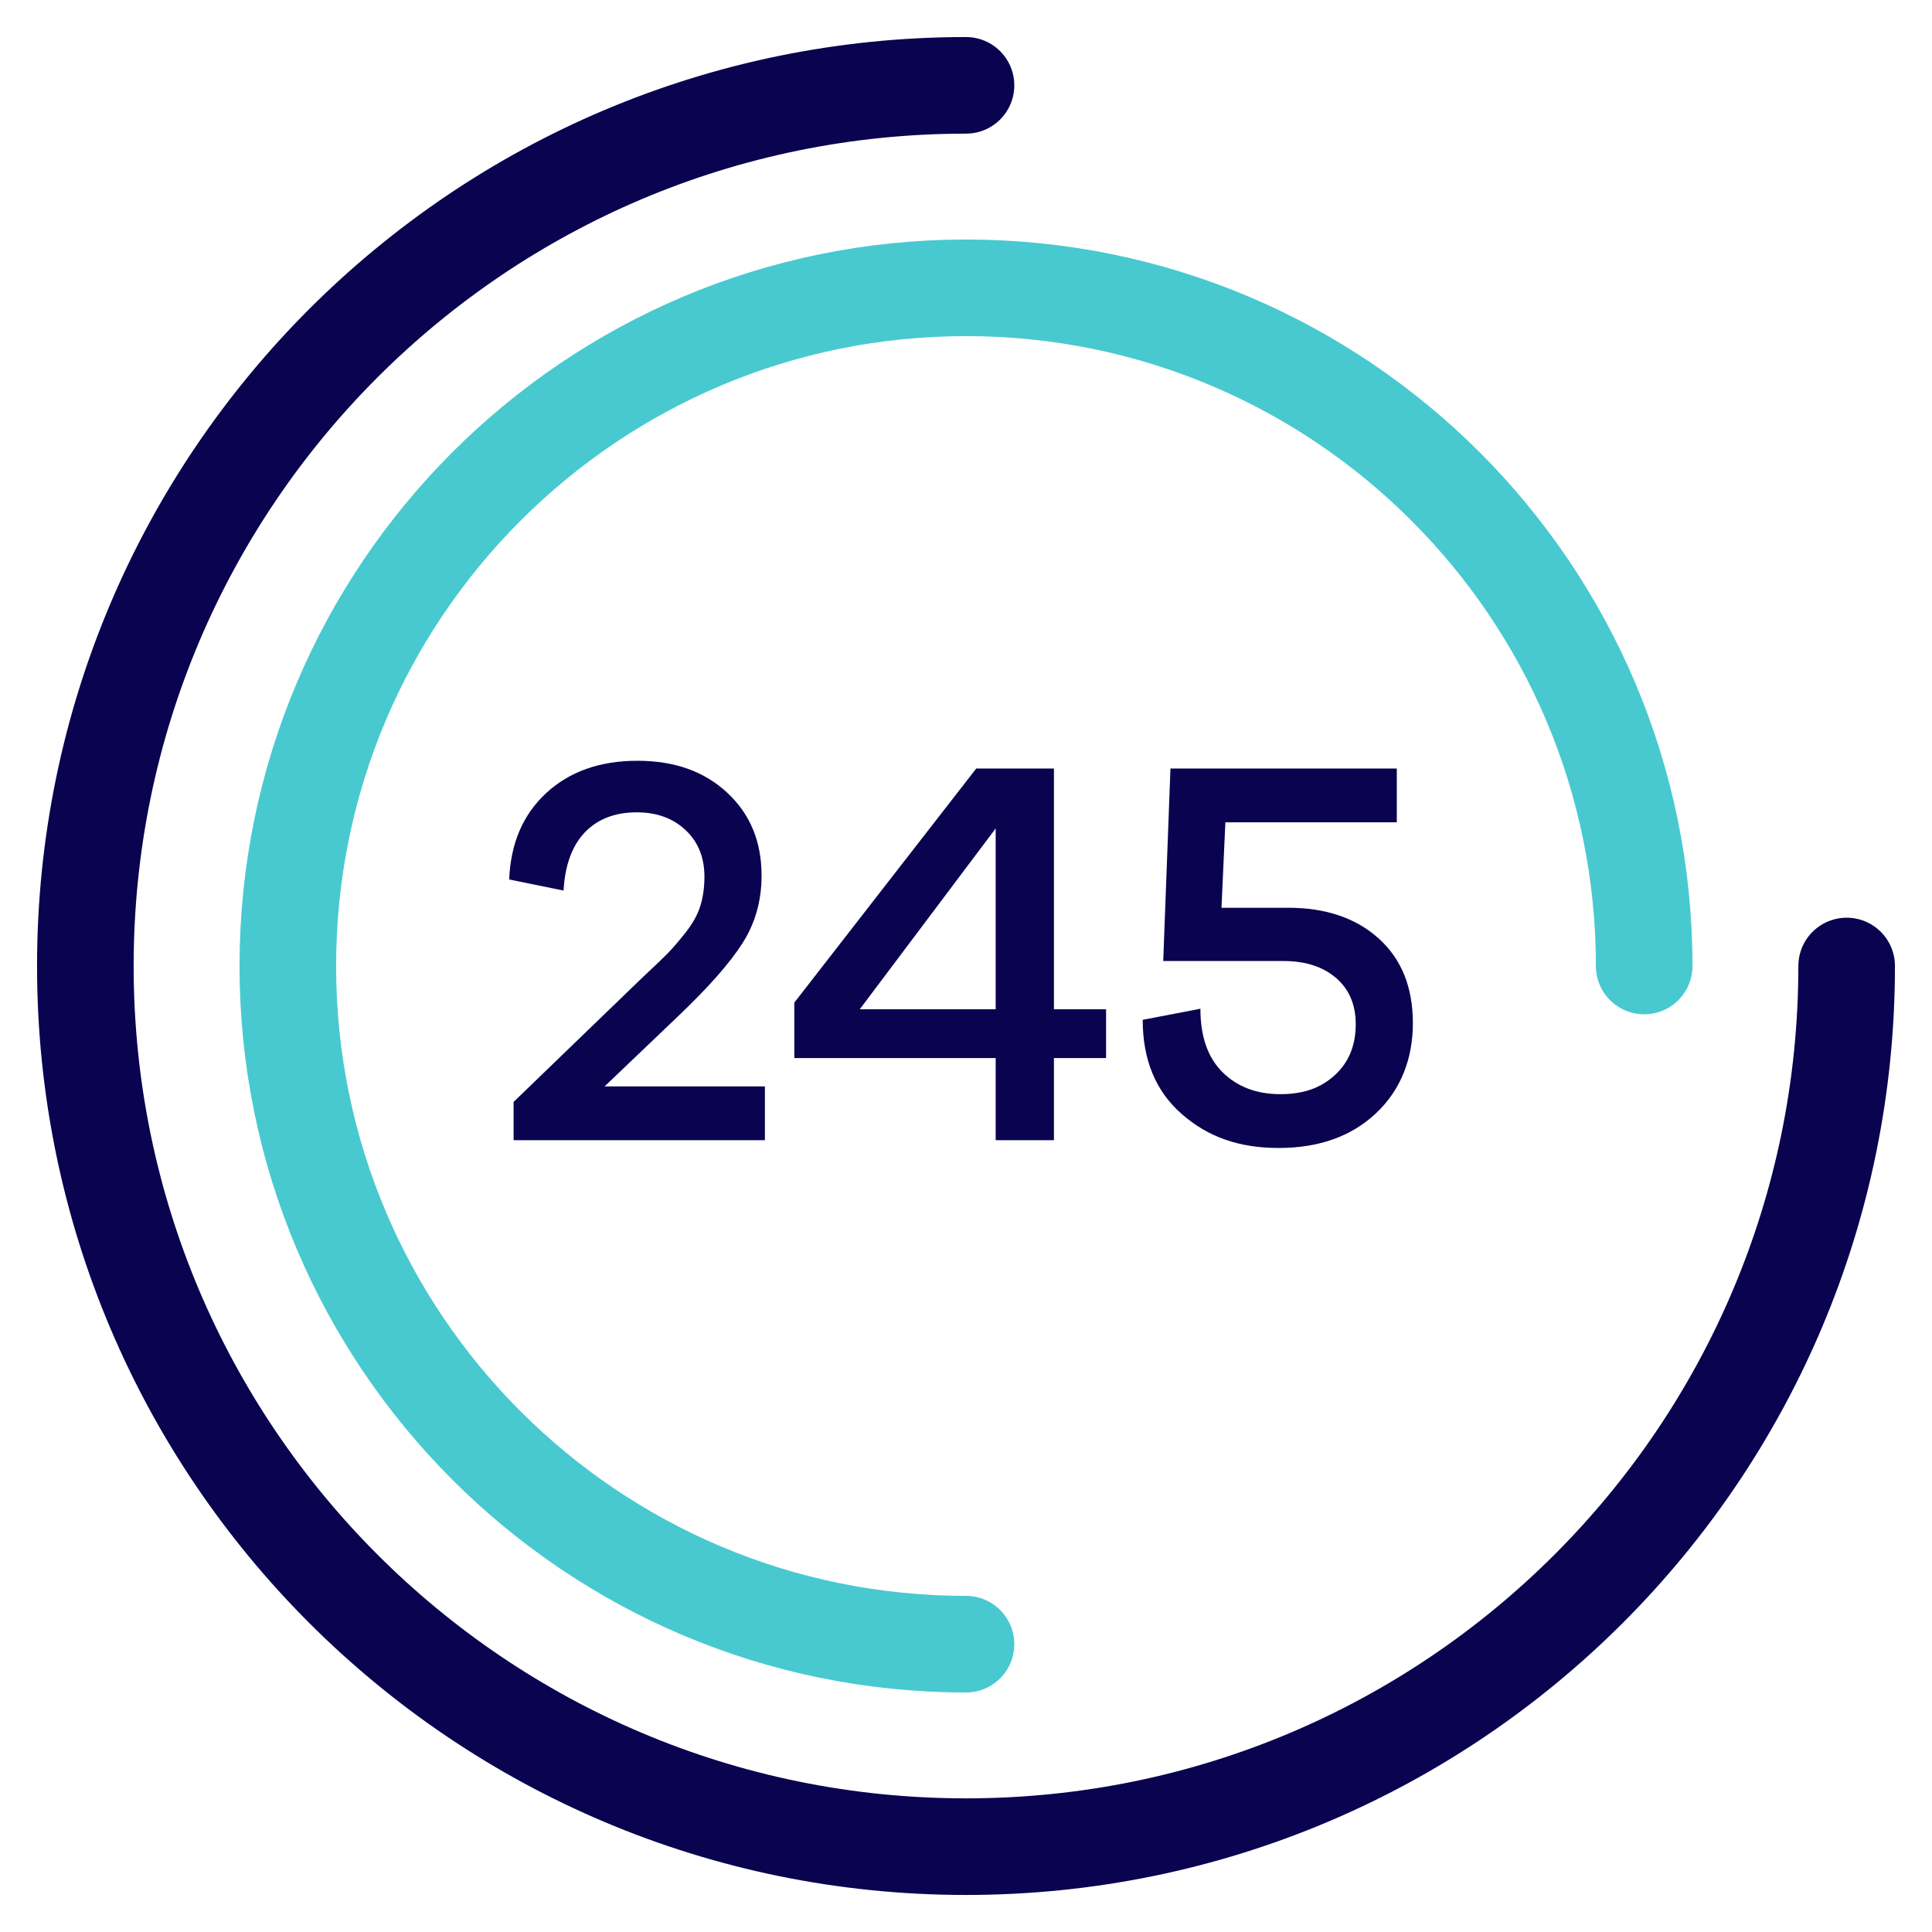 <?xml version="1.0" encoding="UTF-8"?><svg id="a" xmlns="http://www.w3.org/2000/svg" viewBox="0 0 800 800"><g><path d="m316.73,472.13h-104.06v-15.85l53.29-51.45c4.75-4.44,8.12-7.66,10.11-9.65,1.99-1.99,4.52-4.9,7.58-8.73,3.06-3.83,5.17-7.58,6.32-11.26s1.72-7.73,1.72-12.17c0-7.96-2.6-14.4-7.81-19.3-5.21-4.9-11.95-7.35-20.21-7.35-9.04,0-16.19,2.76-21.48,8.27-5.28,5.51-8.23,13.55-8.84,24.12l-22.51-4.59c.61-15.01,5.74-26.95,15.39-35.83s22.21-13.32,37.67-13.32,27.72,4.4,37.21,13.21c9.5,8.81,14.24,20.25,14.24,34.34,0,10.41-2.64,19.75-7.92,28.02-5.28,8.27-14.2,18.38-26.76,30.32l-30.32,28.94h66.38v22.28Z" fill="#090350"/><path d="m436.41,438.13v34h-24.12v-34h-83.38v-22.97l75.34-96.94h32.16v99.69h21.59v20.21h-21.59Zm-24.12-95.1l-56.28,74.88h56.28v-74.88Z" fill="#090350"/><path d="m533.35,375.88c15.62,0,28.14,4.25,37.56,12.75s14.13,20.18,14.13,35.03-5.09,27.76-15.28,37.33-23.62,14.36-40.31,14.36-29.48-4.71-40.2-14.13c-10.72-9.42-16.08-22.4-16.08-38.93l23.89-4.59c0,11.49,3.06,20.25,9.19,26.3,6.12,6.05,14.09,9.07,23.89,9.07s16.88-2.64,22.63-7.92c5.74-5.28,8.61-12.29,8.61-21.02,0-8.12-2.72-14.51-8.15-19.18-5.44-4.67-12.67-7.01-21.71-7.01h-49.85l2.99-79.71h93.72v22.28h-70.98l-1.61,35.38h27.57Z" fill="#090350"/></g><path d="m764.66,400c0,201.39-163.26,364.66-364.66,364.66-201.39,0-364.66-163.26-364.66-364.66,0-201.39,163.26-364.66,364.66-364.66" fill="none" stroke="#090350" stroke-linecap="round" stroke-linejoin="round" stroke-width="40"/><path d="m400,680.82c-155.09,0-280.82-125.73-280.82-280.82,0-155.09,125.73-280.82,280.82-280.82,155.09,0,280.82,125.73,280.82,280.82" fill="none" stroke="#48c9d0" stroke-linecap="round" stroke-linejoin="round" stroke-width="40"/></svg>